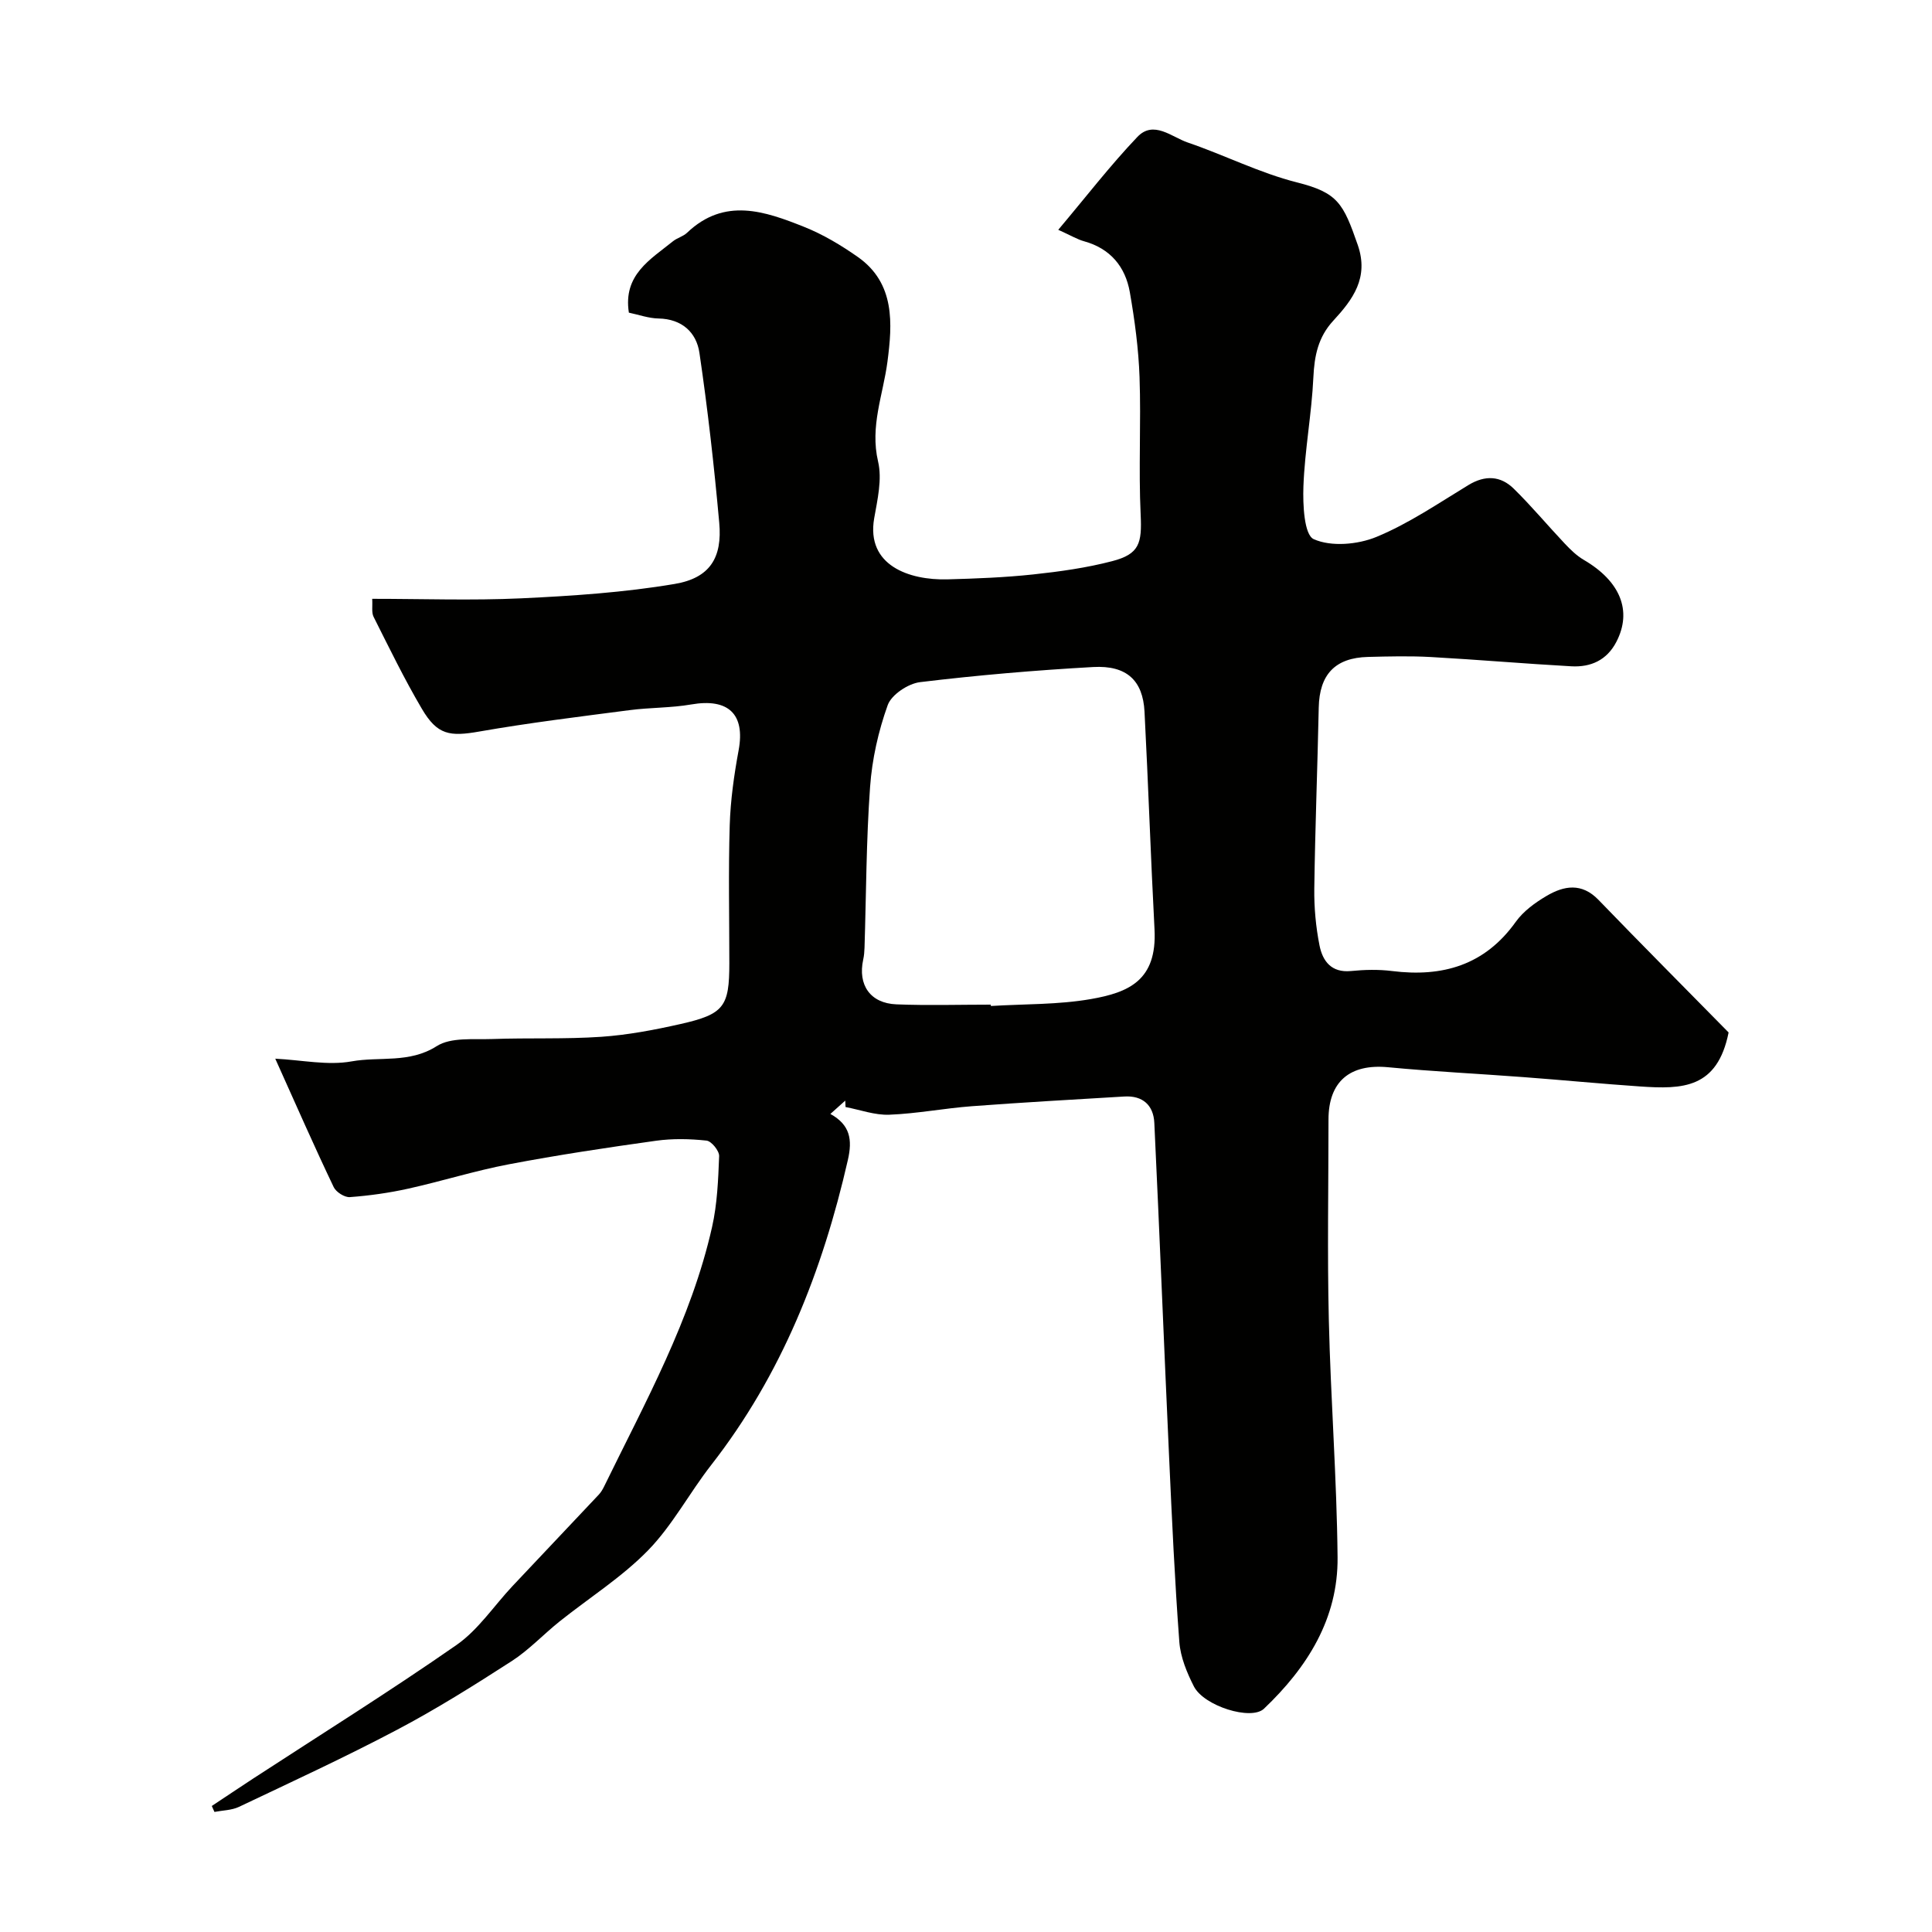 <svg enable-background="new 0 0 400 400" viewBox="0 0 400 400" xmlns="http://www.w3.org/2000/svg"><path d="m56.99 219.19c5.55.28 10.86 1.45 15.79.56 5.82-1.05 11.96.46 17.64-3.16 2.96-1.88 7.6-1.33 11.5-1.47 7.51-.27 15.06.05 22.55-.46 5.5-.38 10.99-1.42 16.39-2.64 9.05-2.04 10.14-3.6 10.14-12.58 0-9.52-.21-19.05.08-28.56.16-5.21.9-10.44 1.85-15.58 1.37-7.44-2.12-10.79-9.82-9.45-4.2.73-8.54.62-12.78 1.18-10.37 1.35-20.77 2.62-31.06 4.42-6.15 1.08-8.72.76-11.94-4.72-3.63-6.16-6.76-12.62-9.98-19.02-.46-.91-.19-2.2-.29-3.73 10.46 0 20.65.37 30.81-.1 10.64-.5 21.34-1.21 31.82-2.98 7.3-1.23 9.88-5.44 9.22-12.68-1.06-11.75-2.38-23.49-4.1-35.16-.62-4.23-3.61-7.03-8.48-7.12-2.05-.04-4.09-.78-6.13-1.21-1.23-7.84 4.46-11 9.12-14.77.88-.71 2.12-1 2.93-1.77 7.76-7.4 16.12-4.46 24.28-1.2 3.9 1.56 7.62 3.79 11.07 6.21 7.78 5.46 7.15 13.89 6.14 21.67-.9 6.89-3.66 13.38-1.94 20.7.86 3.66-.13 7.87-.81 11.74-1.7 9.8 7.3 12.84 15.14 12.64 5.94-.16 11.89-.39 17.79-1.02 5.49-.59 11.02-1.36 16.35-2.75 5.65-1.47 6.17-3.71 5.89-9.64-.45-9.48.1-19-.23-28.49-.21-5.87-1-11.76-2.01-17.55-.93-5.29-4.04-9.05-9.48-10.55-1.38-.38-2.65-1.16-5.34-2.37 5.71-6.77 10.73-13.3 16.38-19.23 3.36-3.53 7.11.03 10.44 1.16 7.6 2.59 14.89 6.31 22.63 8.26 8.44 2.13 9.56 4.32 12.56 12.95 2.35 6.79-1.03 11.3-5.07 15.68-3.13 3.39-3.91 7.24-4.12 11.72-.35 7.53-1.78 15.02-2.06 22.55-.14 3.8.14 10.07 2.14 10.96 3.6 1.61 9.1 1.13 12.98-.47 6.69-2.76 12.81-6.95 19.05-10.74 3.45-2.09 6.65-1.93 9.39.77 3.69 3.62 7.01 7.61 10.56 11.37 1.18 1.25 2.46 2.5 3.93 3.36 7.57 4.42 10.06 10.57 6.74 16.97-1.97 3.8-5.3 5.28-9.32 5.06-9.7-.54-19.39-1.38-29.09-1.92-4.32-.24-8.67-.13-13-.02-6.84.17-10.07 3.65-10.21 10.5-.26 12.49-.75 24.98-.92 37.47-.05 3.92.32 7.92 1.08 11.76.64 3.22 2.44 5.7 6.52 5.3 2.81-.28 5.7-.35 8.49 0 10.45 1.31 19.2-1.19 25.62-10.18 1.57-2.2 4-3.97 6.38-5.37 3.6-2.12 7.27-2.78 10.74.81 8.99 9.31 18.13 18.48 26.95 27.46-2.34 11.64-9.55 11.78-18.32 11.18-8.04-.55-16.07-1.33-24.1-1.93-9.36-.71-18.74-1.16-28.08-2.05-7.91-.75-12.34 2.95-12.34 10.85 0 13.83-.26 27.67.07 41.49.38 16.37 1.65 32.73 1.81 49.1.13 12.72-6.27 22.84-15.24 31.37-2.64 2.51-12.43-.54-14.51-4.62-1.45-2.85-2.77-6.05-3.01-9.18-.95-12.68-1.53-25.39-2.11-38.09-1.06-23.13-1.97-46.27-3.07-69.4-.17-3.64-2.39-5.69-6.21-5.46-10.53.63-21.05 1.22-31.57 2.01-5.71.43-11.38 1.54-17.09 1.76-3 .12-6.04-1.02-9.06-1.59-.02-.44-.04-.88-.06-1.33-.94.85-1.89 1.69-3.08 2.76 4.1 2.27 4.59 5.31 3.62 9.54-5.24 22.95-13.67 44.4-28.29 63.14-4.52 5.79-8.02 12.49-13.09 17.69-5.44 5.57-12.21 9.83-18.35 14.74-3.33 2.67-6.3 5.87-9.86 8.17-7.74 4.99-15.58 9.92-23.72 14.21-10.74 5.67-21.78 10.76-32.75 15.97-1.52.72-3.38.72-5.08 1.05-.18-.41-.37-.82-.55-1.23 2.85-1.89 5.69-3.8 8.55-5.67 14.07-9.17 28.33-18.07 42.11-27.66 4.51-3.14 7.74-8.09 11.58-12.18 5.95-6.33 11.94-12.63 17.89-18.96.44-.47.78-1.05 1.07-1.63 8.53-17.49 18.06-34.58 22.38-53.79 1.07-4.76 1.27-9.76 1.46-14.66.04-1.09-1.59-3.1-2.61-3.21-3.45-.37-7.02-.45-10.46.03-10.18 1.42-20.35 2.95-30.44 4.87-7.02 1.33-13.88 3.5-20.87 5.05-3.97.88-8.03 1.45-12.08 1.75-1.08.08-2.85-1.04-3.34-2.07-3.97-8.31-7.68-16.75-12.1-26.59zm148.14-11.19c.01.09.01.19.02.28 6.92-.43 13.95-.25 20.74-1.44 7.75-1.36 13.7-3.83 13.14-14.43-.79-15.02-1.29-30.05-2.07-45.07-.34-6.45-3.68-9.62-10.62-9.24-11.97.67-23.94 1.69-35.85 3.13-2.47.3-5.92 2.59-6.7 4.76-1.94 5.4-3.24 11.21-3.65 16.94-.8 11.06-.8 22.18-1.15 33.27-.03.82-.09 1.66-.27 2.46-1.15 5.26 1.45 9.06 6.87 9.28 6.51.26 13.03.06 19.54.06z" fill="#010100"/></svg>